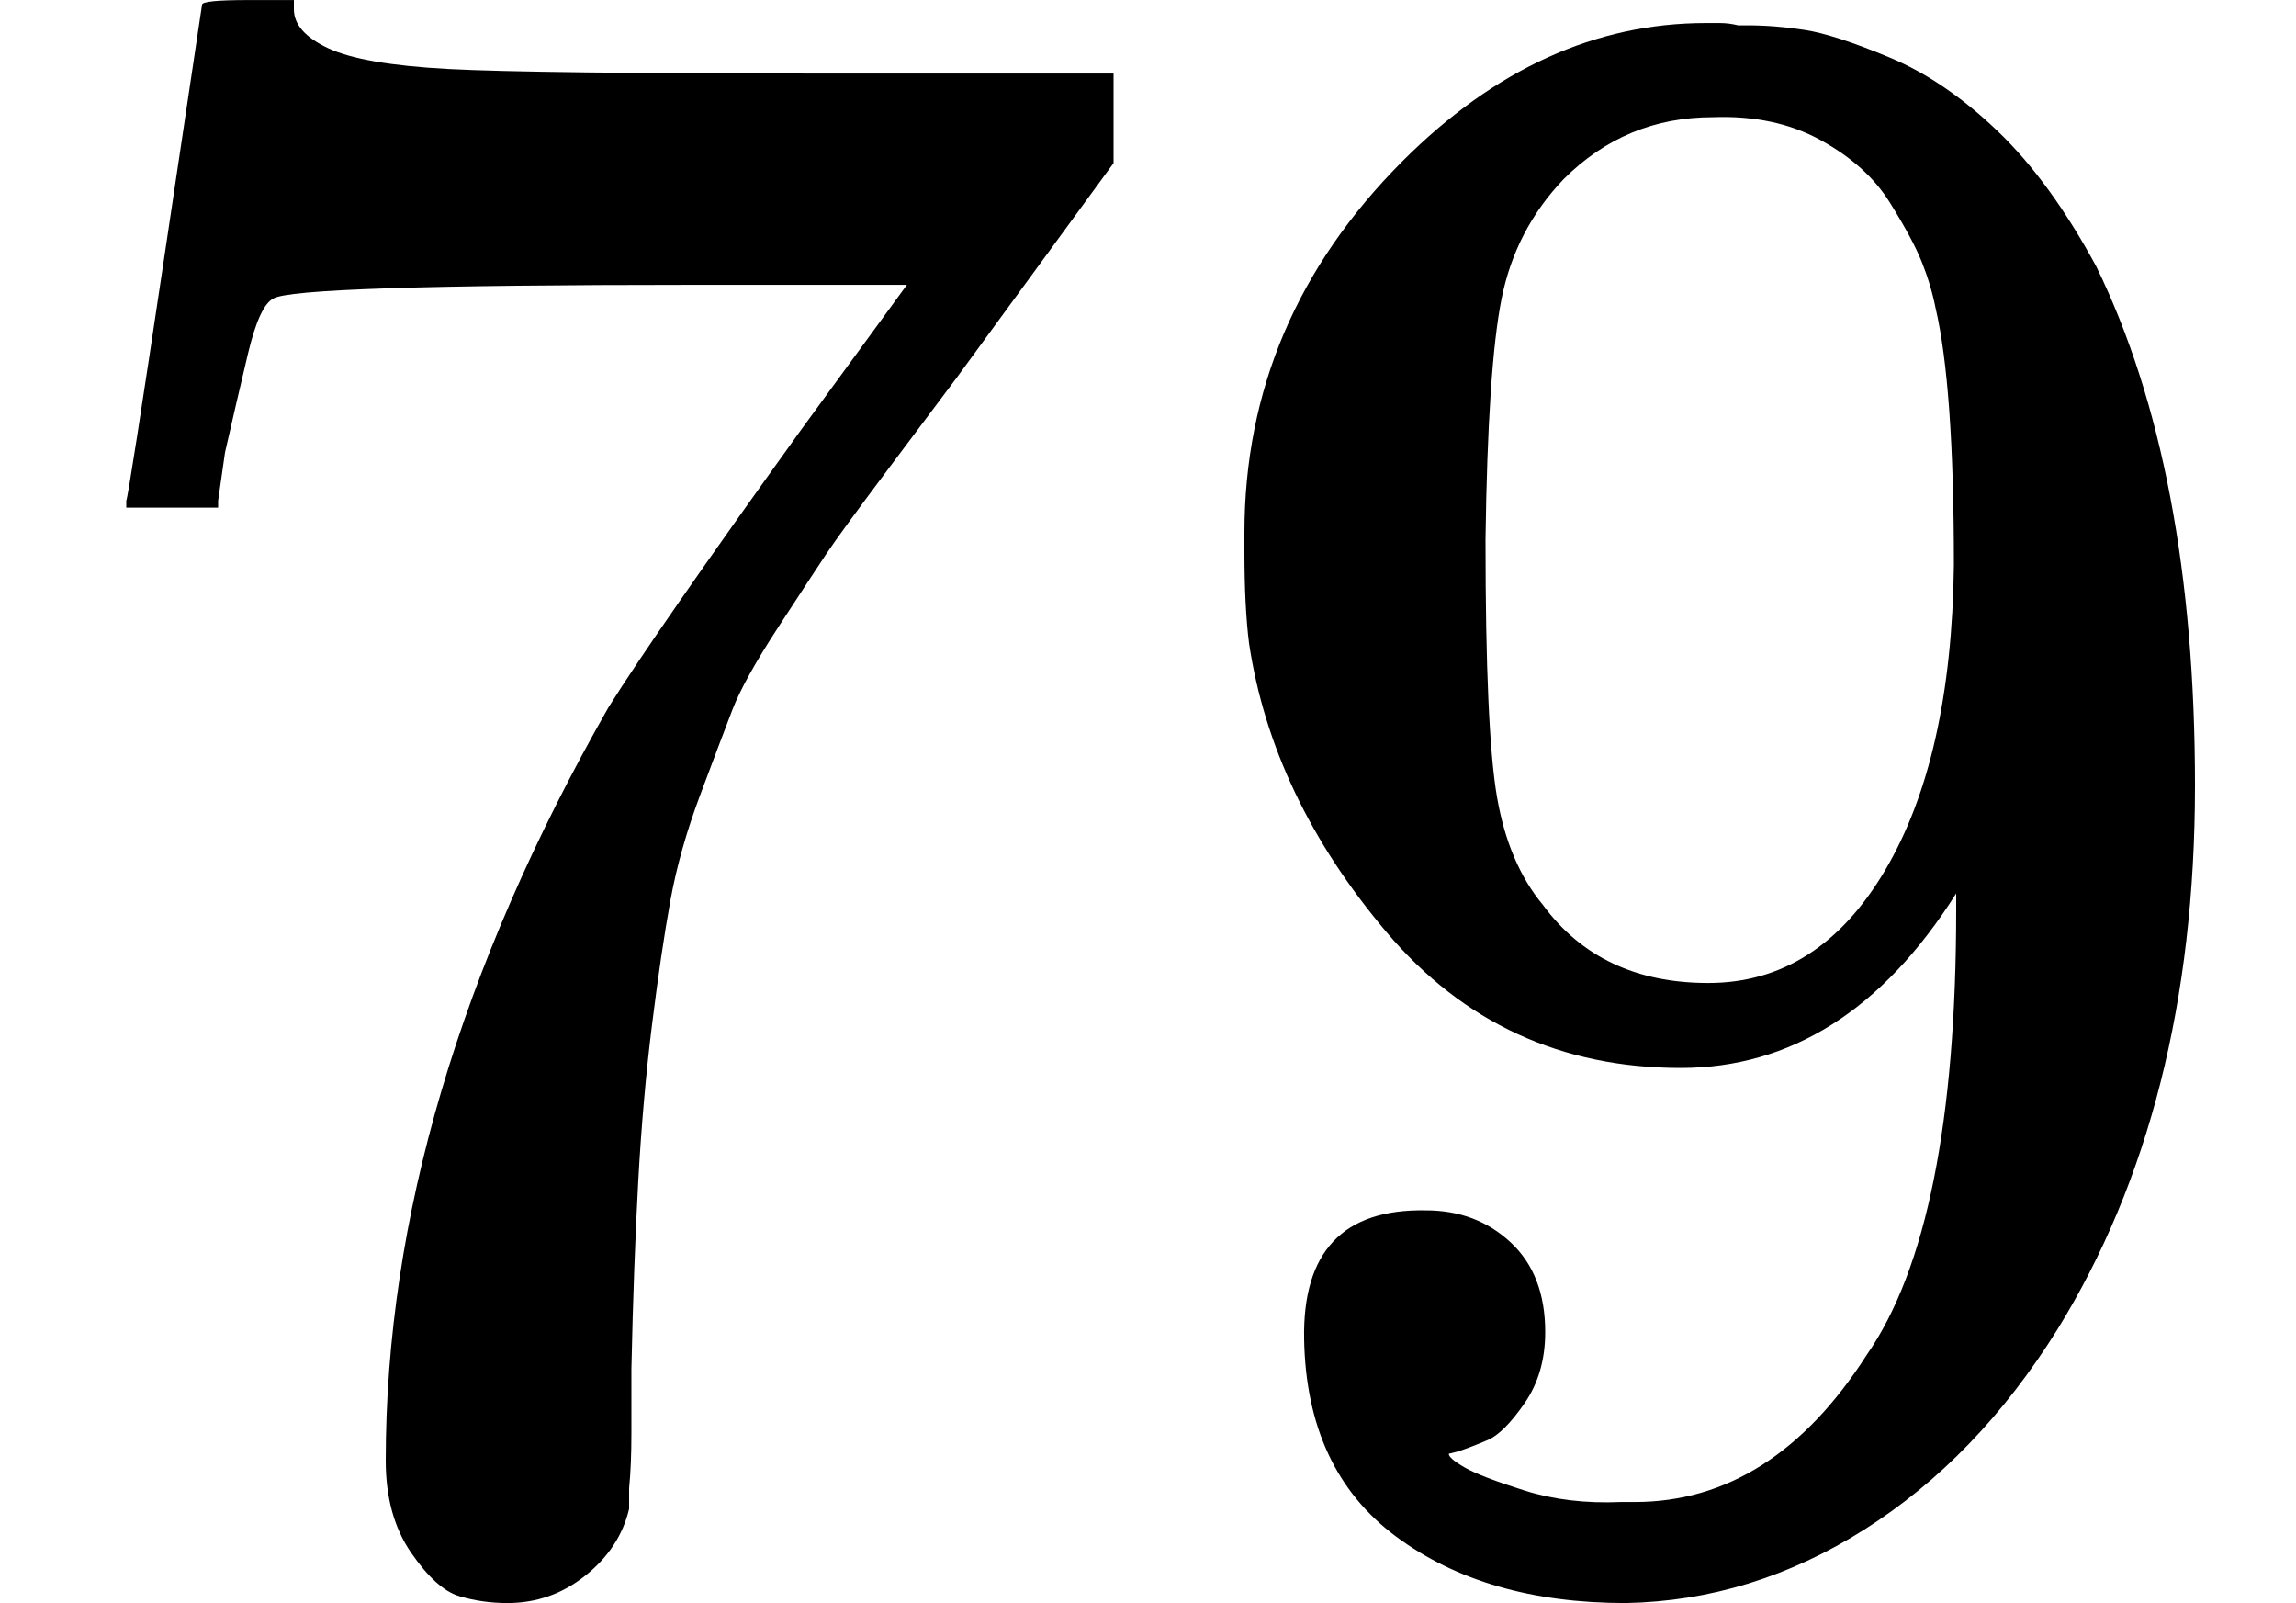 <svg style="vertical-align:-.05ex" xmlns="http://www.w3.org/2000/svg" width="2.262ex" height="1.579ex" viewBox="0 -676 1000 698"><g data-mml-node="math" stroke="currentColor" fill="currentColor" stroke-width="0"><g data-mml-node="mn" stroke="none"><path data-c="37" d="M55-458q1-2 17-109l16-107q0-2 20-2h20v4q0 10 15 17t52 9 169 2h121v39l-68 93-30 40q-21 28-27 37t-21 32-20 36-14 37-13 46-8 54-6 68-3 82v28q0 14-1 24v9q-4 17-19 29t-34 12q-11 0-21-3T179 0t-11-40q0-158 97-328 20-32 84-121l46-63h-93q-174 0-183 6-6 3-11 24t-10 43l-3 21v3H55v-3z"/><path data-c="39" d="M852-287q-48 76-120 76-78 0-128-59t-60-126q-2-16-2-40v-8q0-93 69-162 60-60 132-60h6q4 0 8 1h4q12 0 25 2t37 12 47 32 43 59q43 88 43 226 0 140-60 237-35 56-84 87T708 22q-61 0-100-29t-40-86 53-56q22 0 37 14t15 39q0 18-9 31t-16 16-13 5l-4 1q0 2 7 6t26 10 42 5h6q60 0 101-64 39-56 39-194v-7zm-108 39q48 0 77-49t30-133q0-78-8-112-2-10-6-20t-14-26-30-27-47-10q-38 0-65 27-21 22-27 52t-7 105q0 83 5 112t20 47q25 34 72 34z"/></g></g></svg>